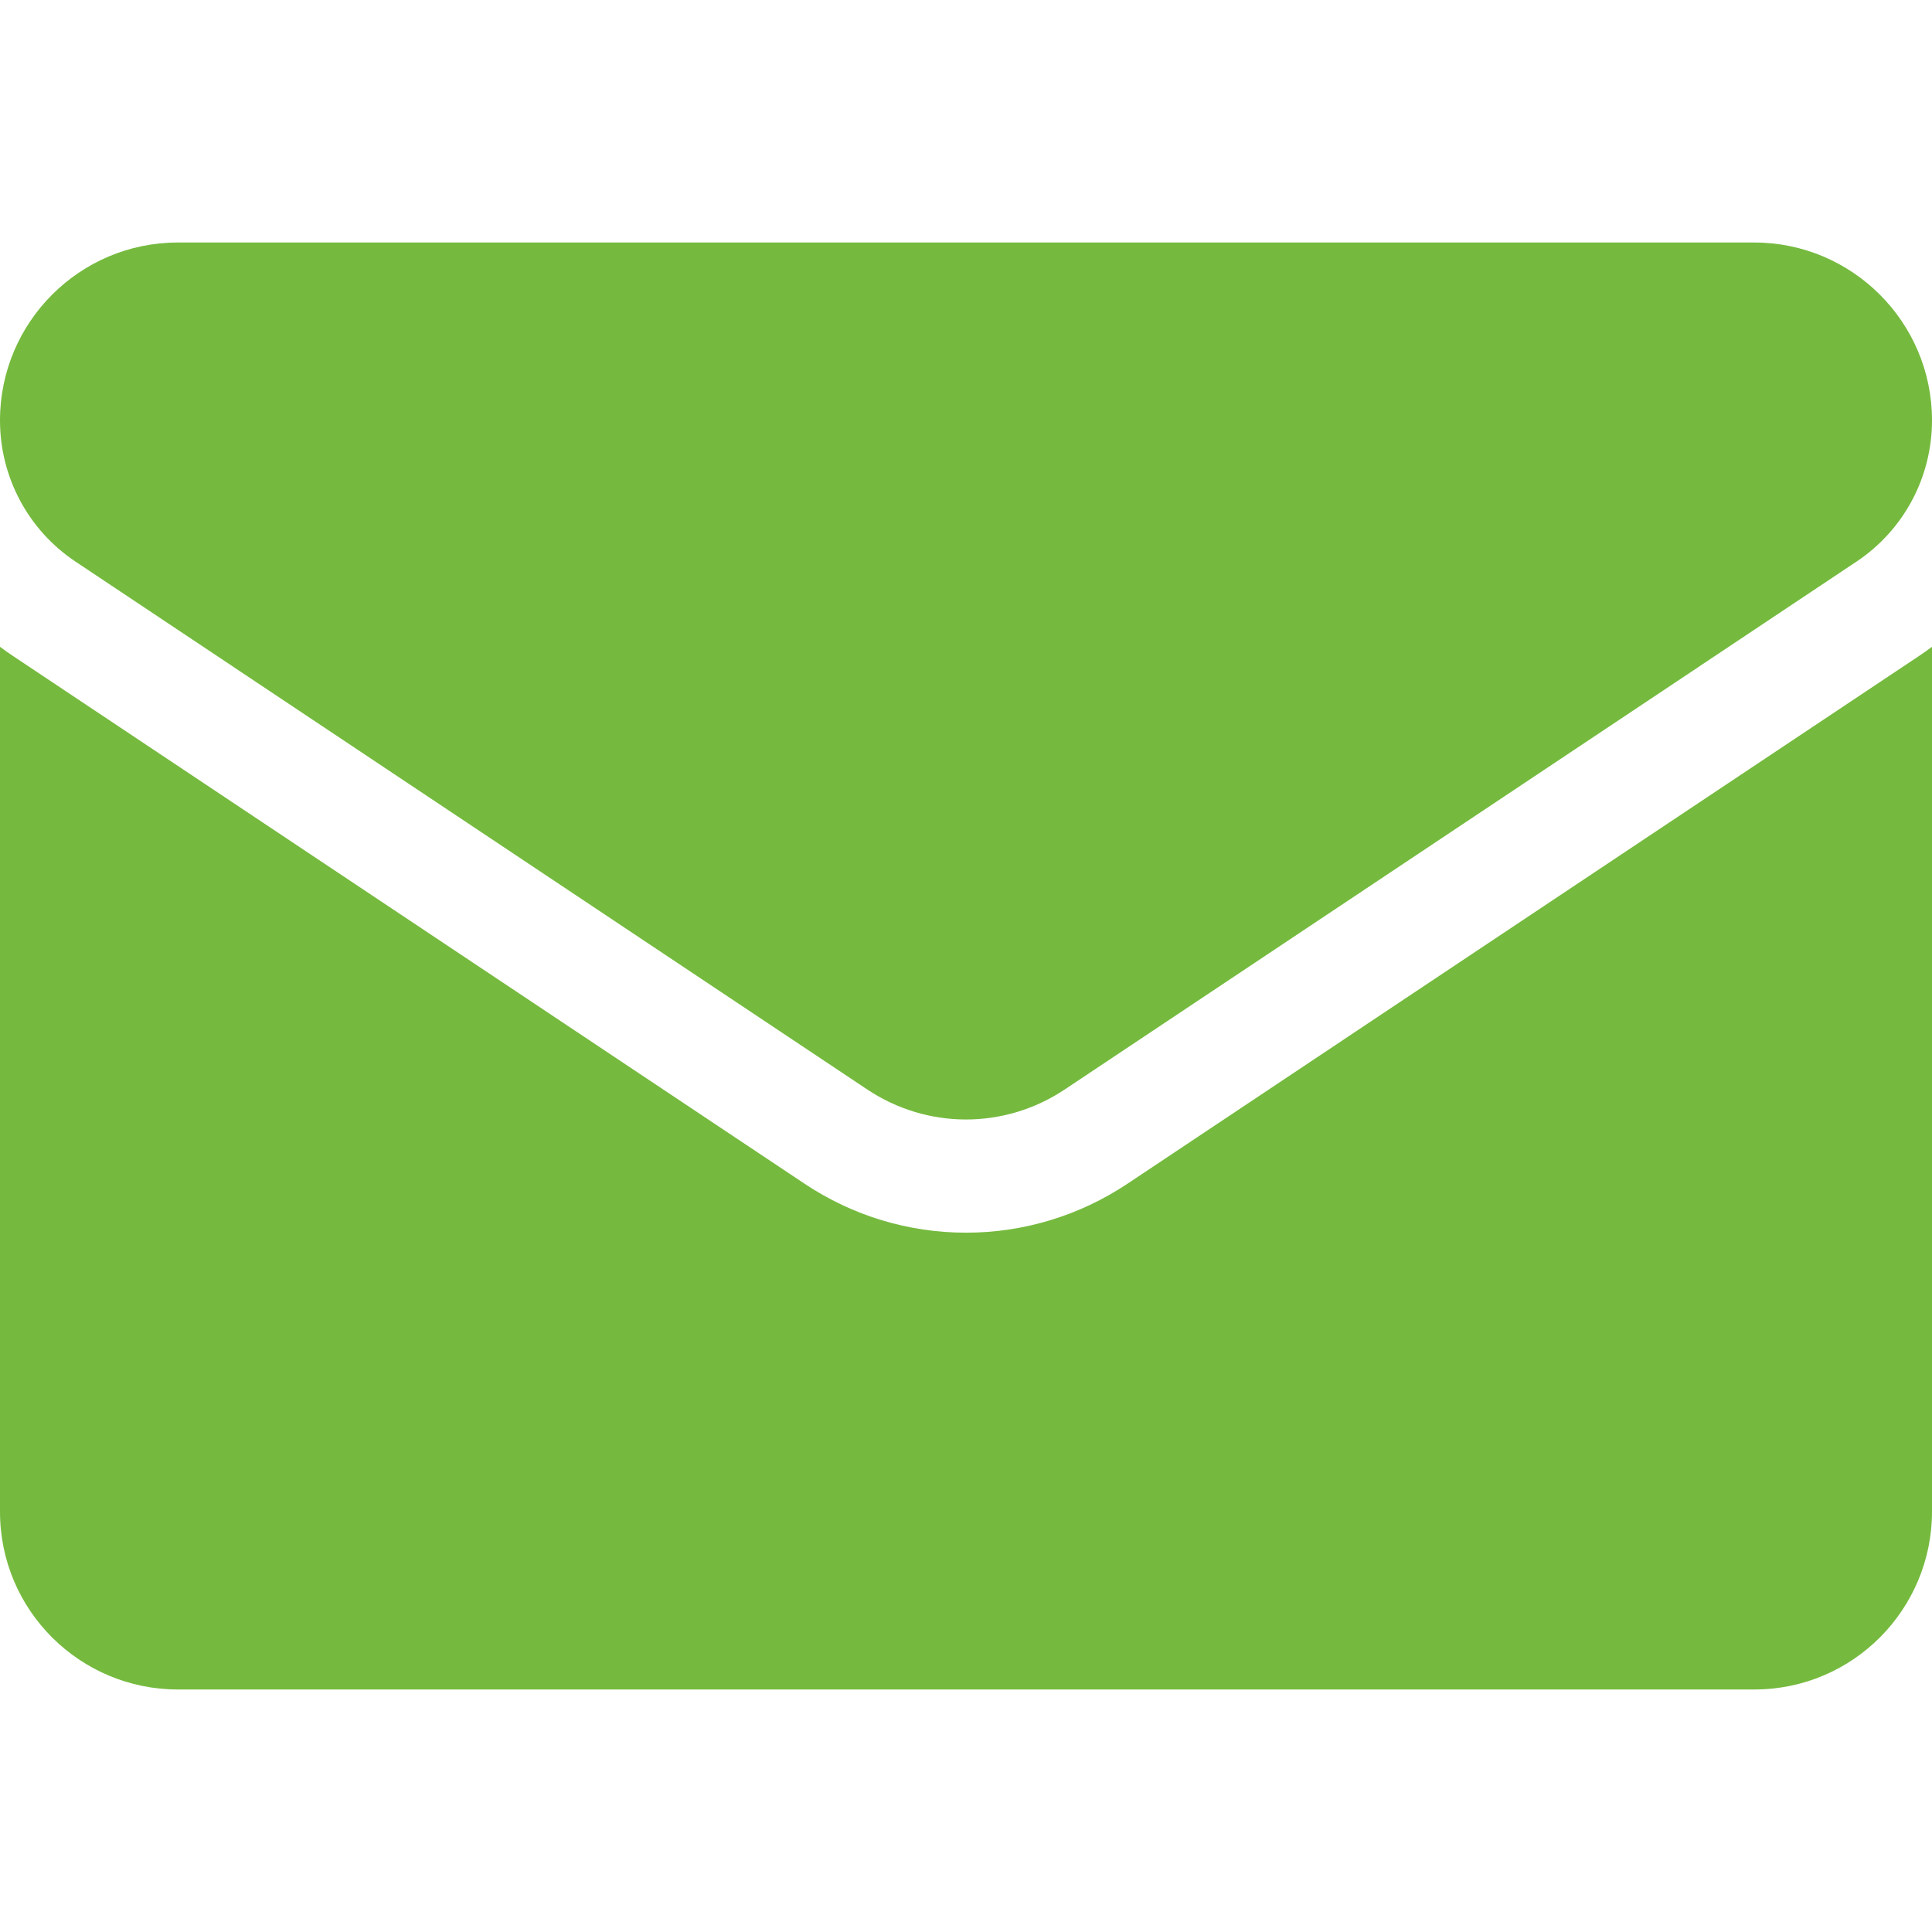 <svg width="90" height="90" viewBox="0 0 90 90" fill="none" xmlns="http://www.w3.org/2000/svg">
<g clip-path="url(#clip0_3013_11)">
<path d="M52.522 55.142C50.282 56.634 47.681 57.423 45 57.423C42.319 57.423 39.718 56.634 37.479 55.142L0.599 30.554C0.395 30.418 0.195 30.276 0 30.13V70.418C0 75.037 3.749 78.703 8.285 78.703H81.715C86.334 78.703 90 74.955 90 70.418V30.129C89.804 30.276 89.605 30.419 89.399 30.555L52.522 55.142Z" fill="#75BA3E"/>
<path d="M3.524 26.167L40.404 50.754C41.8 51.685 43.4 52.15 45 52.15C46.6 52.15 48.2 51.684 49.596 50.754L86.476 26.167C88.683 24.696 90 22.235 90 19.579C90 15.012 86.284 11.297 81.718 11.297H8.282C3.715 11.297 0 15.012 0 19.584C0 22.235 1.318 24.696 3.524 26.167Z" fill="#75BA3E"/>
</g>
<defs>
<clipPath id="clip0_3013_11">
<rect width="90" height="90" fill="white"/>
</clipPath>
</defs>
</svg>

